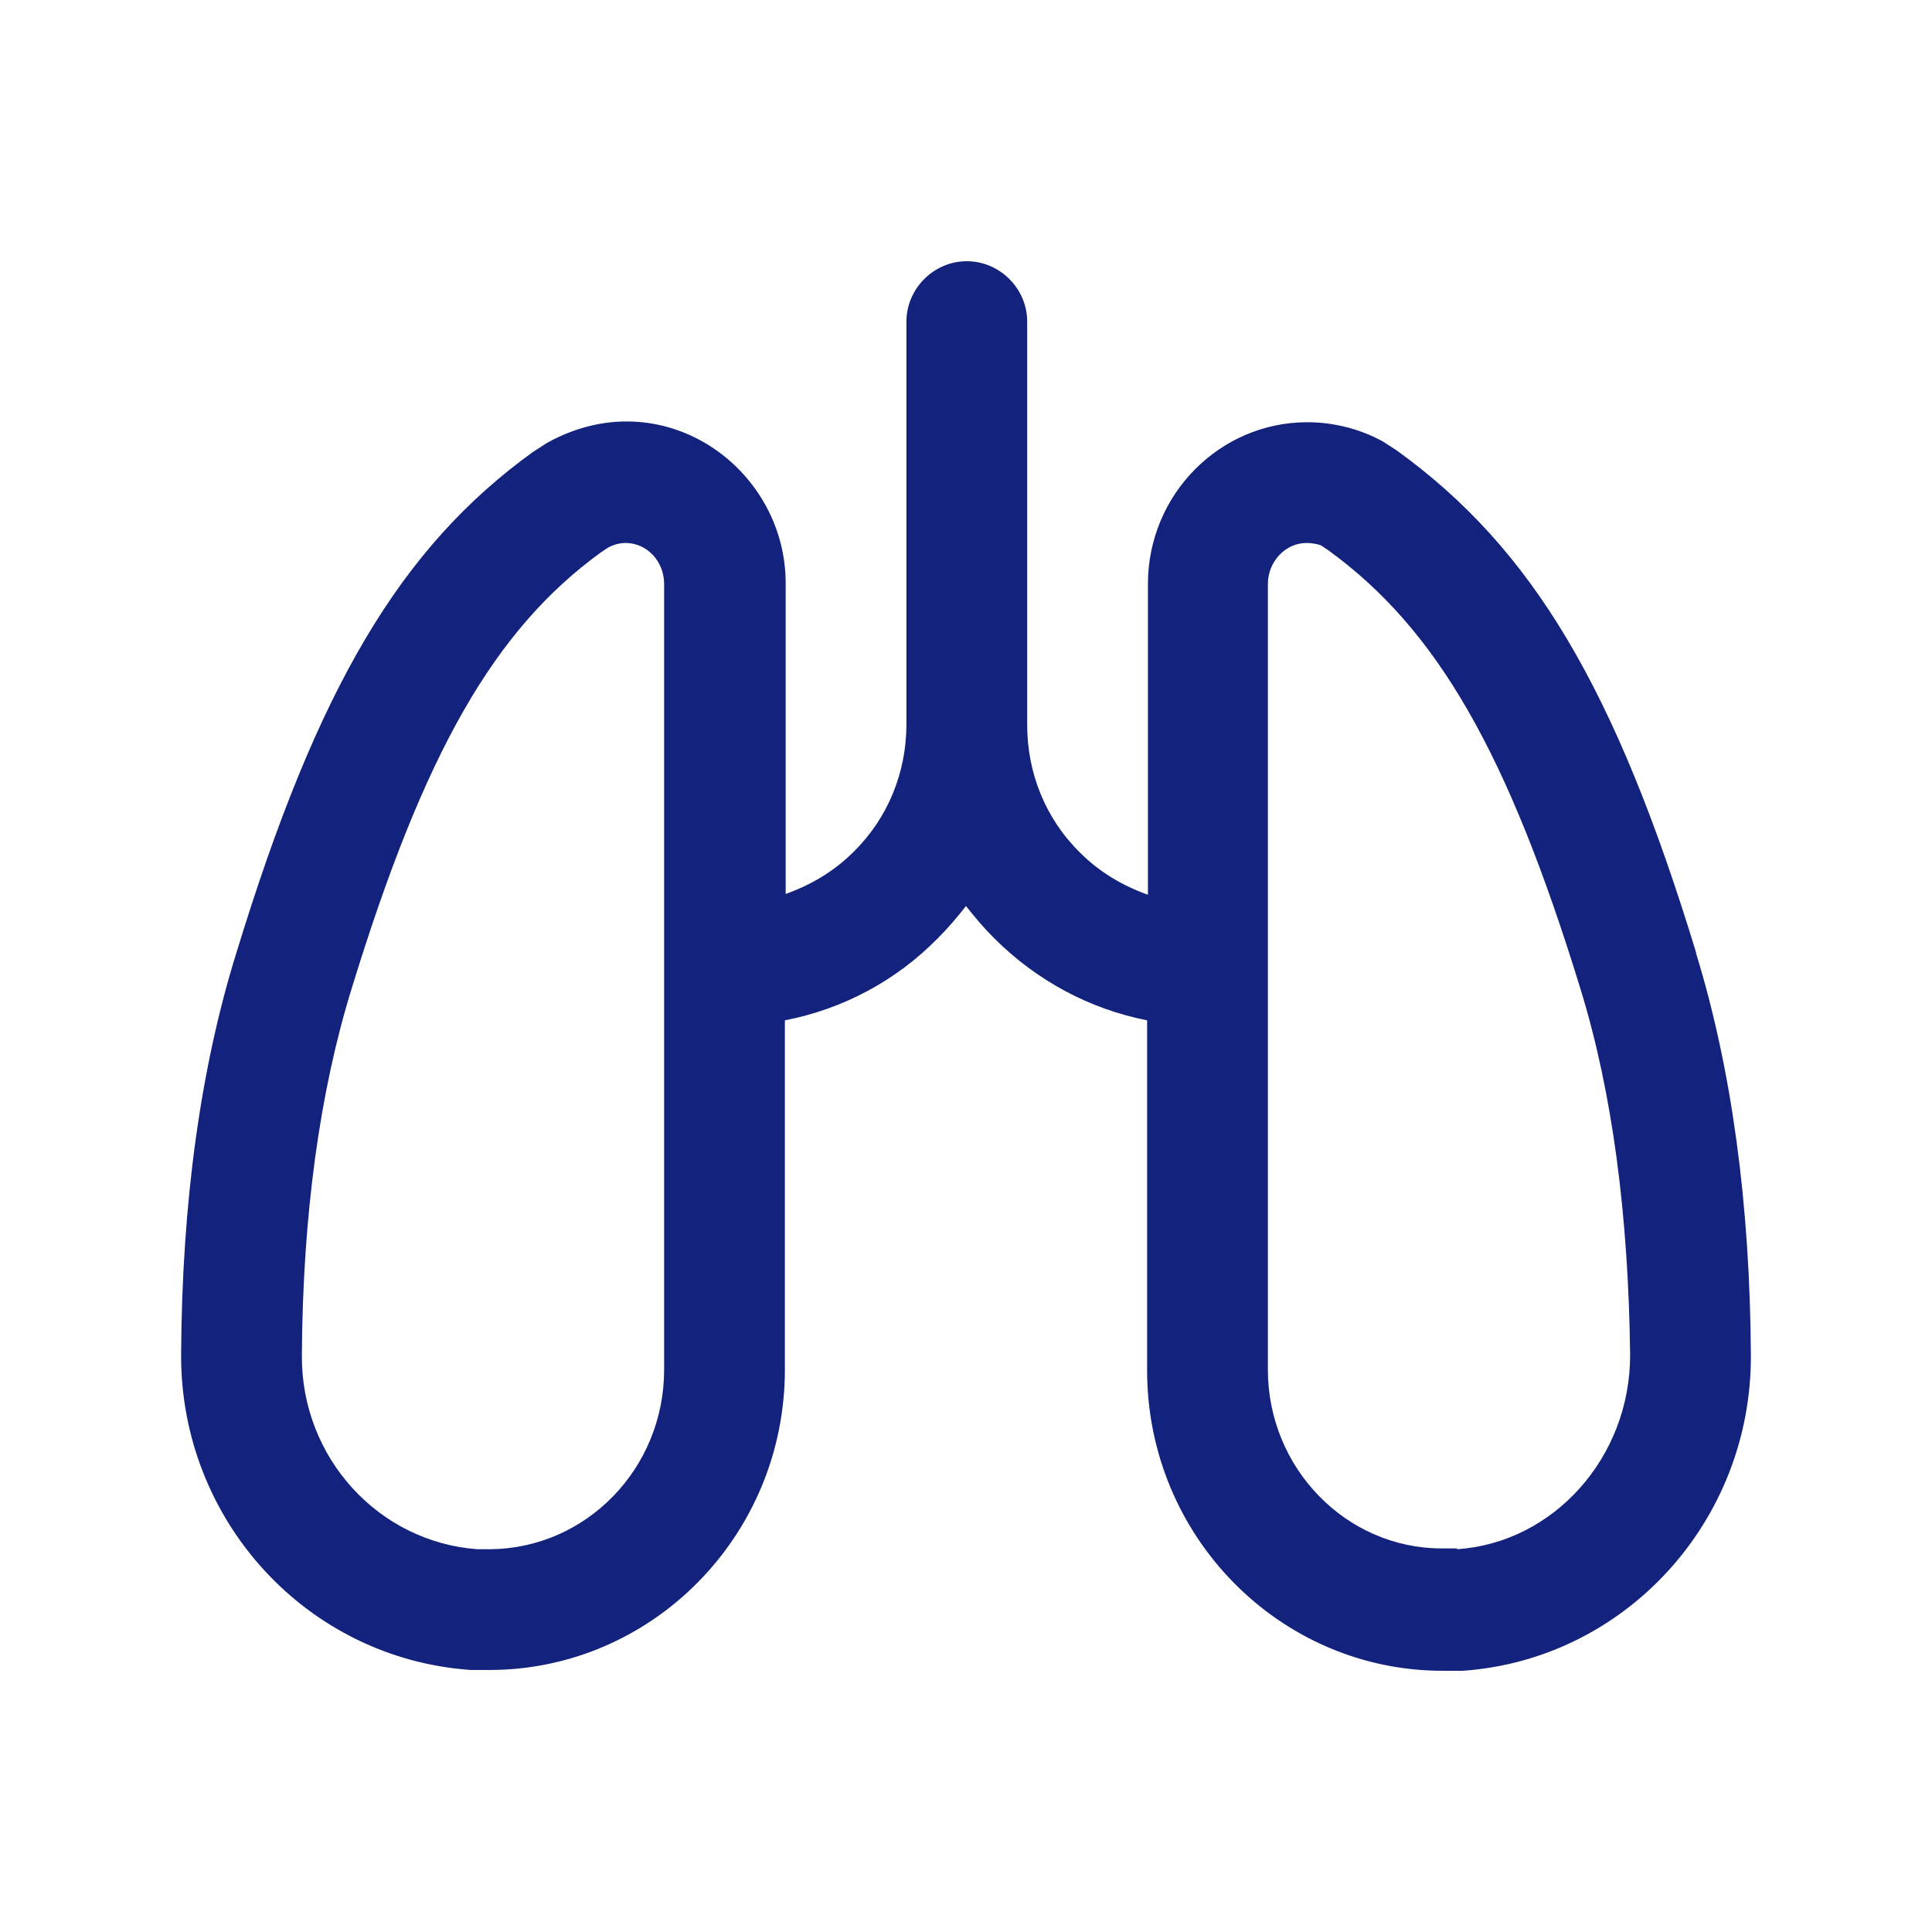 <svg width="24" height="24" viewBox="0 0 24 24" fill="none" xmlns="http://www.w3.org/2000/svg">
<path d="M21.07 11.835C20.07 8.555 19.04 6.815 17.35 5.595L17.18 5.485C16.89 5.325 16.56 5.245 16.24 5.245C15.15 5.245 14.26 6.145 14.26 7.255V11.115C13.95 11.005 13.66 10.835 13.42 10.595C12.99 10.175 12.76 9.605 12.76 9.005V3.995C12.76 3.585 12.42 3.245 12.01 3.245C11.6 3.245 11.26 3.585 11.26 3.995V8.995C11.26 9.595 11.03 10.165 10.6 10.585C10.36 10.825 10.07 10.995 9.76 11.105V7.245C9.76 5.805 8.22 4.705 6.79 5.505L6.62 5.615C4.97 6.805 3.94 8.555 2.94 11.825C2.49 13.265 2.26 14.945 2.25 16.825C2.24 18.885 3.81 20.605 5.85 20.745H6.05C6.05 20.745 6.07 20.745 6.08 20.745C8.1 20.745 9.75 19.075 9.75 17.015V12.675C10.47 12.535 11.13 12.185 11.65 11.655C11.78 11.525 11.89 11.395 12 11.255C12.11 11.395 12.22 11.525 12.35 11.655C12.88 12.185 13.54 12.535 14.25 12.675V17.025C14.25 19.085 15.9 20.755 17.92 20.755H18.17C20.19 20.615 21.76 18.895 21.75 16.835C21.74 14.955 21.51 13.275 21.07 11.845V11.835ZM8.25 17.015C8.25 18.245 7.28 19.235 6.09 19.245H5.93C4.7 19.155 3.74 18.105 3.75 16.835C3.76 15.105 3.97 13.565 4.37 12.275C5.27 9.345 6.14 7.825 7.46 6.865L7.55 6.805C7.62 6.765 7.7 6.745 7.77 6.745C8.04 6.745 8.25 6.975 8.25 7.255V17.015ZM18.1 19.235H17.91C16.72 19.235 15.75 18.235 15.75 17.015V7.255C15.75 6.975 15.97 6.745 16.23 6.745C16.31 6.745 16.39 6.765 16.41 6.775L16.5 6.835C17.85 7.815 18.73 9.345 19.63 12.275C20.03 13.565 20.23 15.105 20.25 16.835C20.25 18.105 19.3 19.165 18.1 19.245V19.235Z" fill="#13227C"/>
</svg>
